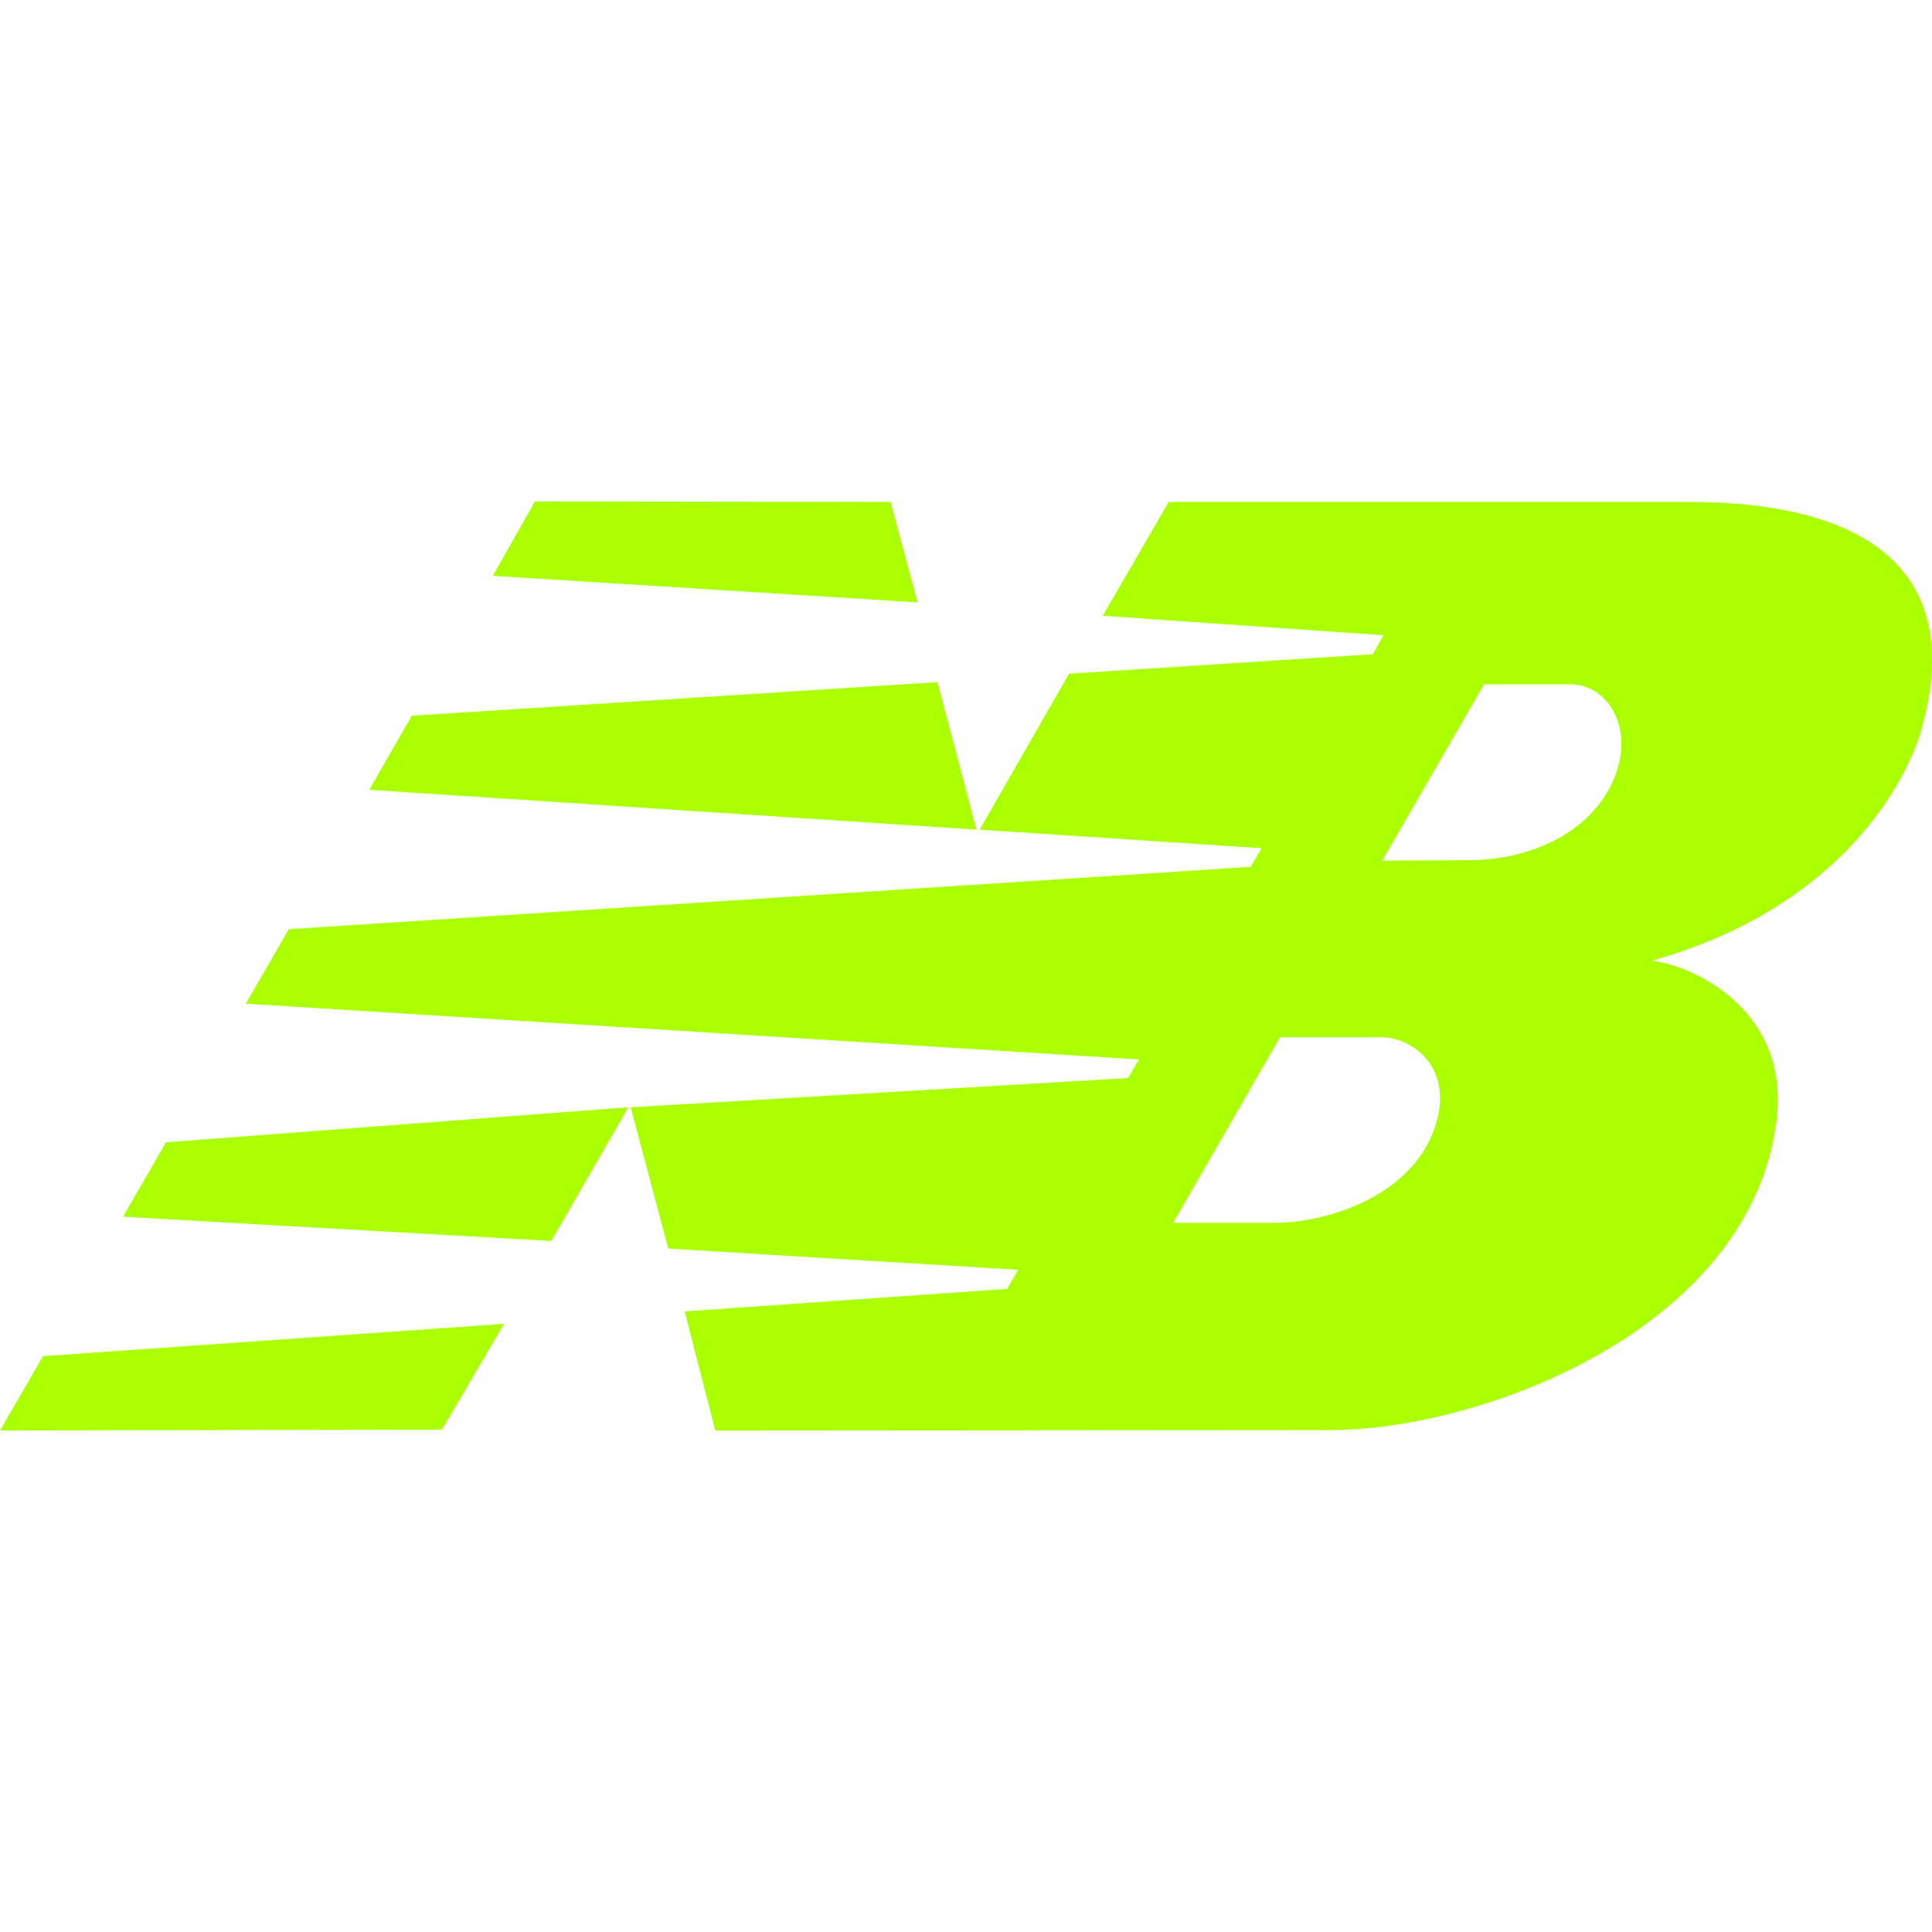 <svg role="img" width="32px" height="32px" viewBox="0 0 24 24" xmlns="http://www.w3.org/2000/svg"><title>New Balance</title><path fill="#af04" d="M12.169 10.306l1.111-1.937 3.774-.242.132-.236-3.488-.242.82-1.414h6.47c1.99 0 3.46.715 2.887 2.8-.17.638-.979 2.233-3.356 2.899.507.06 1.76.616 1.54 2.057-.384 2.558-3.69 3.774-5.533 3.774l-7.641.006-.38-1.48 4.005-.28.137-.237-4.346-.264-.467-1.755 6.178-.363.137-.231-11.096-.693.534-.925 11.948-.775.138-.231-3.504-.231m5 .385l1.1-.006c.738-.005 1.502-.34 1.783-1.018.259-.632-.088-1.171-.55-1.166h-1.067l-1.266 2.19zm-1.27 2.195l-1.326 2.305h1.265c.589 0 1.64-.292 1.964-1.128.302-.781-.253-1.177-.638-1.177h-1.266zM6.26 16.445l-.77 1.315L0 17.77l.534-.923 5.726-.402zm.385-10.216l4.417.006.336 1.248-5.276-.33.523-.924zm5 2.245l.484 1.832-7.542-.495.528-.92 6.53-.417zm-3.84 5.281l-.957 1.661-5.32-.302.534-.924 5.743-.435z"/></svg>